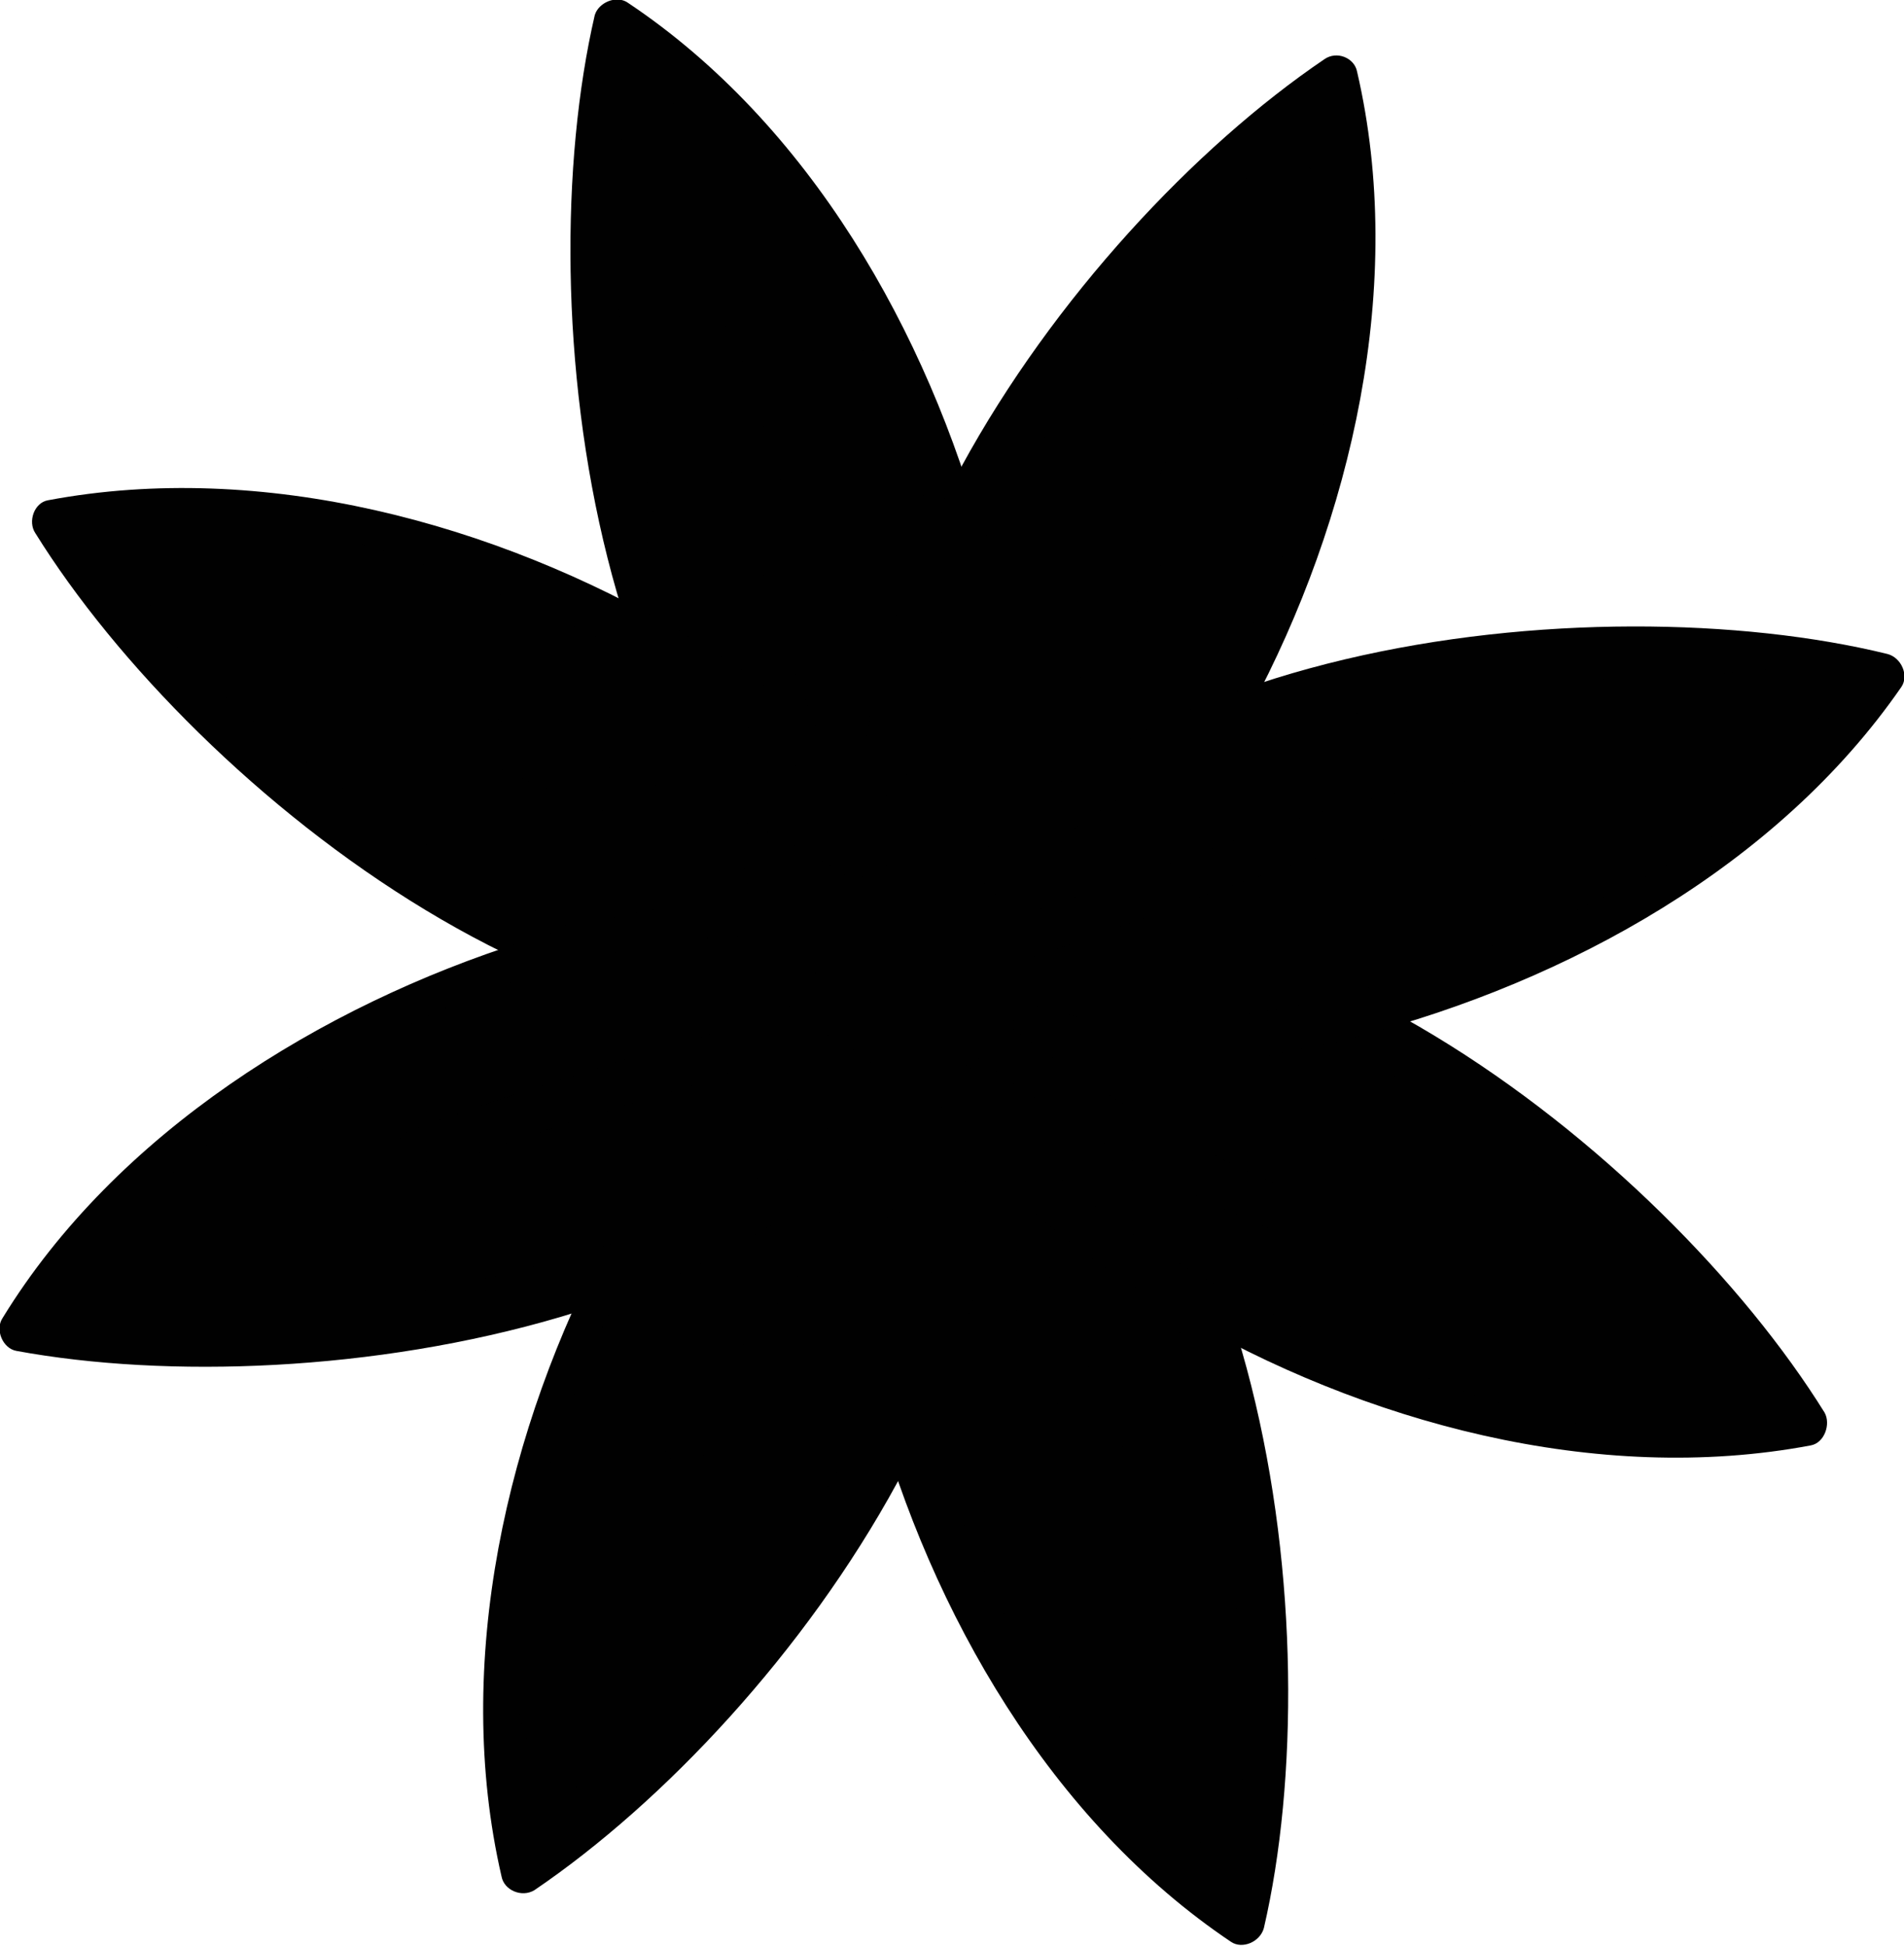 <?xml version="1.0" encoding="UTF-8"?><svg id="Laag_1" xmlns="http://www.w3.org/2000/svg" viewBox="0 0 15.11 15.44"><path d="M7.3,7.65c-1.45-.49-2.03-2.3-2.3-3.66-.18-1.11-.42-2.76-.11-3.82,1.32.78,2.22,2.56,2.69,3.93.27.84.59,2.98-.25,3.48" fill="#010101"/><path d="M7.39,7.5c-1.27-.54-1.81-1.8-2.12-3.06-.14-.57-.77-3.41-.11-3.61.88-.27,2.06,2.73,2.25,3.34.29.92.64,2.61-.21,3.31-.17.14.07.39.25.25.92-.76.64-2.43.36-3.44C7.36,2.63,6.42.98,4.98.02c-.09-.06-.23,0-.26.1-.54,2.33-.02,6.6,2.49,7.67.2.09.38-.21.18-.3" fill="#010101"/><path d="M7.27,7.72c-.73-1.35.08-3.07.81-4.24.63-.93,1.58-2.3,2.53-2.86.44,1.47-.12,3.39-.72,4.71-.38.8-1.6,2.58-2.56,2.37" fill="#010101"/><path d="M7.42,7.63c-.61-1.42.05-2.86.81-4.07.37-.59.8-1.18,1.26-1.71.38-.44.81-.99,1.09-.18.5,1.44-1.38,5.94-3.26,5.85-.23-.01-.22.34,0,.35,1.19.06,2.11-1.32,2.6-2.24.81-1.51,1.24-3.38.85-5.06-.02-.11-.16-.17-.26-.1-2.05,1.39-4.5,4.79-3.4,7.34.09.21.39.03.3-.18" fill="#010101"/><path d="M7.4,7.77c-1.38.67-3.06-.21-4.21-.99-.91-.66-2.24-1.67-2.76-2.64,1.49-.38,3.38.26,4.68.91.78.41,2.51,1.7,2.26,2.66" fill="#010101"/><path d="M7.35,7.6c-1.45.55-2.88-.14-4.07-.97-.58-.4-2.73-1.72-2-2.43.51-.49,3.22.71,3.74,1,.84.46,2.28,1.39,2.18,2.51-.02.22.33.22.35,0,.11-1.18-1.23-2.16-2.14-2.69-1.48-.87-3.33-1.37-5.03-1.05-.11.02-.16.17-.1.26,1.28,2.06,4.59,4.68,7.16,3.71.21-.08.12-.42-.09-.34" fill="#010101"/><path d="M7.45,7.79c1.45.49,2.03,2.3,2.3,3.65.18,1.11.42,2.76.11,3.82-1.32-.78-2.22-2.56-2.69-3.94-.27-.84-.59-2.98.25-3.48" fill="#010101"/><path d="M7.36,7.94c1.27.54,1.81,1.8,2.12,3.06.14.57.77,3.41.11,3.61-.88.27-2.06-2.73-2.25-3.34-.28-.92-.64-2.61.21-3.31.17-.14-.07-.39-.25-.25-.92.76-.64,2.43-.36,3.44.45,1.65,1.4,3.3,2.83,4.26.09.06.23,0,.26-.11.54-2.33.02-6.6-2.49-7.67-.2-.09-.38.21-.18.3" fill="#010101"/><path d="M7.48,7.72c.73,1.35-.08,3.07-.81,4.24-.63.93-1.58,2.3-2.53,2.86-.44-1.47.12-3.39.72-4.71.38-.8,1.6-2.58,2.56-2.37" fill="#010101"/><path d="M7.33,7.81c.61,1.42-.05,2.86-.81,4.07-.37.59-.81,1.18-1.26,1.71-.38.44-.81.99-1.09.18-.5-1.44,1.38-5.94,3.26-5.84.22.01.22-.34,0-.35-1.18-.06-2.11,1.32-2.6,2.24-.81,1.51-1.24,3.38-.85,5.07.02.11.16.17.26.11,2.05-1.39,4.5-4.79,3.4-7.35-.09-.21-.39-.03-.3.18" fill="#010101"/><path d="M7.36,7.67c1.38-.67,3.06.21,4.21.99.91.66,2.24,1.67,2.76,2.64-1.49.38-3.38-.26-4.68-.91-.78-.41-2.51-1.7-2.26-2.66" fill="#010101"/><path d="M7.4,7.84c1.45-.55,2.88.14,4.07.97.58.4,2.73,1.72,2,2.43-.51.5-3.22-.71-3.74-1-.84-.46-2.28-1.39-2.18-2.51.02-.22-.33-.22-.35,0-.11,1.18,1.23,2.16,2.14,2.69,1.48.87,3.33,1.37,5.03,1.05.11-.02.16-.17.11-.26-1.28-2.06-4.59-4.68-7.16-3.71-.21.08-.12.42.09.34" fill="#010101"/><path d="M7.43,7.66c.51-1.45,2.33-2,3.69-2.25,1.11-.16,2.77-.38,3.82-.05-.8,1.31-2.59,2.19-3.97,2.63-.85.25-2.99.55-3.48-.3" fill="#010101"/><path d="M7.58,7.75c.56-1.26,1.83-1.78,3.1-2.07.64-.15,1.3-.23,1.96-.28.27-.02.55-.04.82-.04.42,0,1.1-.22.99.29-.23,1.03-2.7,1.93-3.53,2.17-.92.27-2.62.6-3.31-.26-.14-.18-.39.07-.25.25.74.93,2.42.67,3.43.41,1.65-.43,3.32-1.35,4.3-2.77.06-.09,0-.23-.11-.26-2.32-.57-6.6-.11-7.7,2.38-.09.2.21.38.3.18" fill="#010101"/><path d="M7.55,7.85c-.44,1.47-2.22,2.12-3.57,2.44-1.1.22-2.74.52-3.81.25.72-1.35,2.47-2.32,3.83-2.84.83-.3,2.95-.71,3.49.12" fill="#010101"/><path d="M7.38,7.81c-.5,1.31-1.85,1.9-3.13,2.24-.51.13-1.03.23-1.56.3-.42.06-.88.15-1.31.13-.51-.03-.93.13-.62-.46.74-1.4,5.23-3.61,6.6-2.06.15.17.4-.08.25-.25-.8-.89-2.45-.55-3.45-.24C2.55,7.98.92,8.99.02,10.46c-.06.09,0,.24.11.26,2.39.44,6.6-.22,7.59-2.82.08-.21-.26-.3-.34-.09" fill="#010101"/><path d="M7.3,7.43c-1.05-1.07-2.61-1.2-3.83-2-.19-.12-.36.18-.18.3,1.19.78,2.74.91,3.76,1.94.16.16.41-.09.25-.25" fill="#010101"/><path d="M7.69,7.29c-.13-.91.7-1.61,1.18-2.29.39-.55.71-1.12.94-1.75.08-.21-.26-.3-.34-.09-.35.95-.94,1.69-1.54,2.49-.41.55-.68,1.04-.58,1.74.03.22.37.13.34-.09" fill="#010101"/><path d="M7.03,6.17c-.53-1.12-.79-2.34-1.21-3.5-.08-.21-.41-.12-.34.09.43,1.19.7,2.43,1.24,3.58.1.2.4.03.3-.18" fill="#010101"/><path d="M7.74,7.72c1.35-.34,2.62-1.07,4.03-1.18.22-.02.23-.37,0-.35-1.44.12-2.73.85-4.12,1.2-.22.06-.13.39.09.34" fill="#010101"/><path d="M10.69,9.62c-1.12-.4-2.11-1.01-3.04-1.76-.17-.14-.42.11-.25.25.97.78,2.01,1.43,3.19,1.84.21.08.3-.26.09-.34" fill="#010101"/><path d="M7.65,9.34c.28.84.69,1.62,1.01,2.45.08.21.42.12.34-.09-.32-.82-.73-1.61-1.01-2.45-.07-.21-.41-.12-.34.09" fill="#010101"/><path d="M7.14,8.49c-.28,1.1-1.06,2.03-1.83,2.83-.16.16.09.41.25.25.81-.85,1.63-1.83,1.92-2.99.06-.22-.28-.31-.34-.09" fill="#010101"/><path d="M3.35,9.31c.68-.25,1.36-.47,2.06-.67.66-.19,1.33-.57,2.02-.63.22-.02.22-.37,0-.35-.65.05-1.22.38-1.83.56-.79.23-1.57.47-2.34.75-.21.08-.12.42.09.34" fill="#010101"/><path d="M7,6.88c-1.03.38-.43,1.98.6,1.6,1.03-.38.43-1.98-.6-1.6" fill="#010101"/></svg>